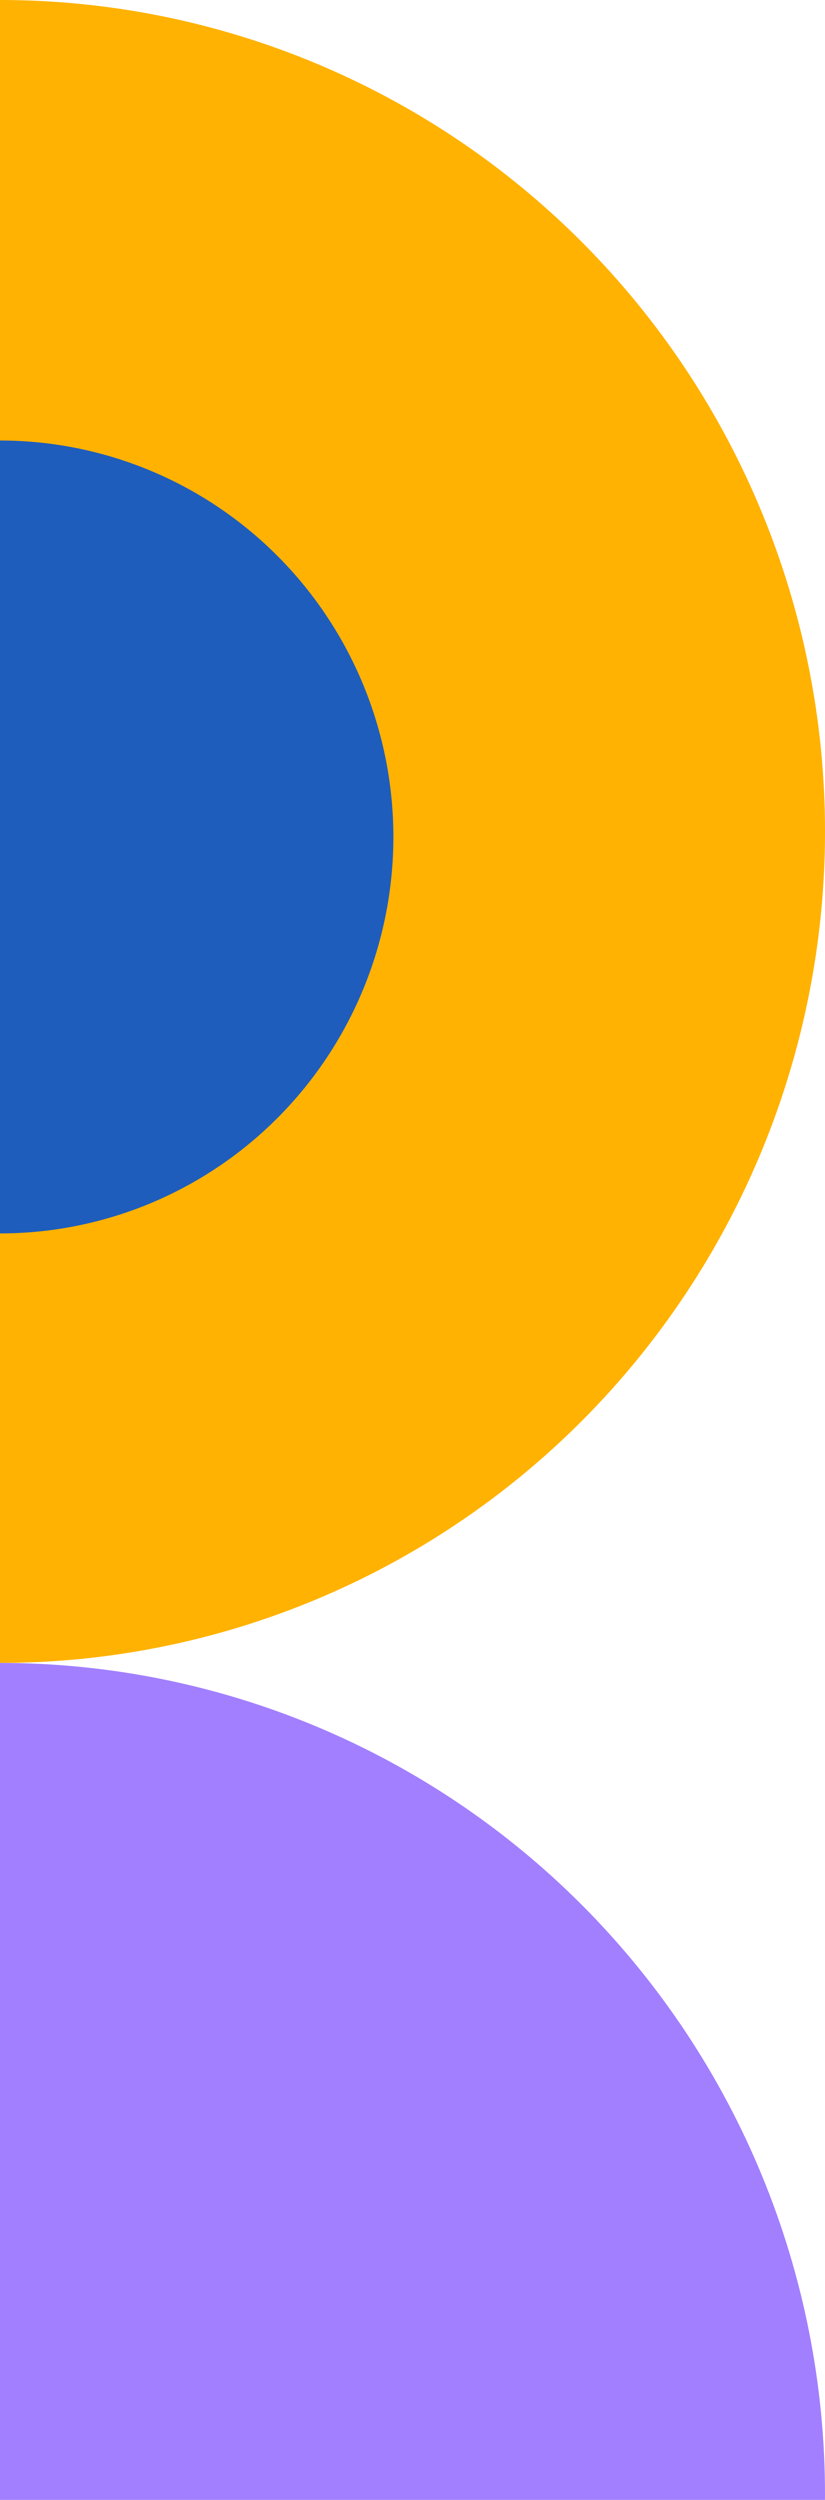 <svg width="75" height="227" viewBox="0 0 75 227" fill="none" xmlns="http://www.w3.org/2000/svg">
<path d="M0 151C19.891 151 38.968 143.046 53.033 128.887C67.098 114.728 75 95.524 75 75.5C75 55.476 67.098 36.272 53.033 22.113C38.968 7.954 19.891 0 2.27366e-05 0L7.57887e-06 75.5L0 151Z" fill="#FFB201"/>
<path d="M0 112C9.485 112 18.581 108.207 25.287 101.456C31.994 94.704 35.762 85.548 35.762 76C35.762 66.452 31.994 57.295 25.287 50.544C18.581 43.793 9.485 40 1.08413e-05 40L3.61376e-06 76L0 112Z" fill="#1E5DBC"/>
<path d="M0 302C19.891 302 38.968 294.046 53.033 279.887C67.098 265.728 75 246.524 75 226.5C75 206.476 67.098 187.272 53.033 173.113C38.968 158.954 19.891 151 2.27366e-05 151L7.57887e-06 226.5L0 302Z" fill="#A27FFF"/>
</svg>
